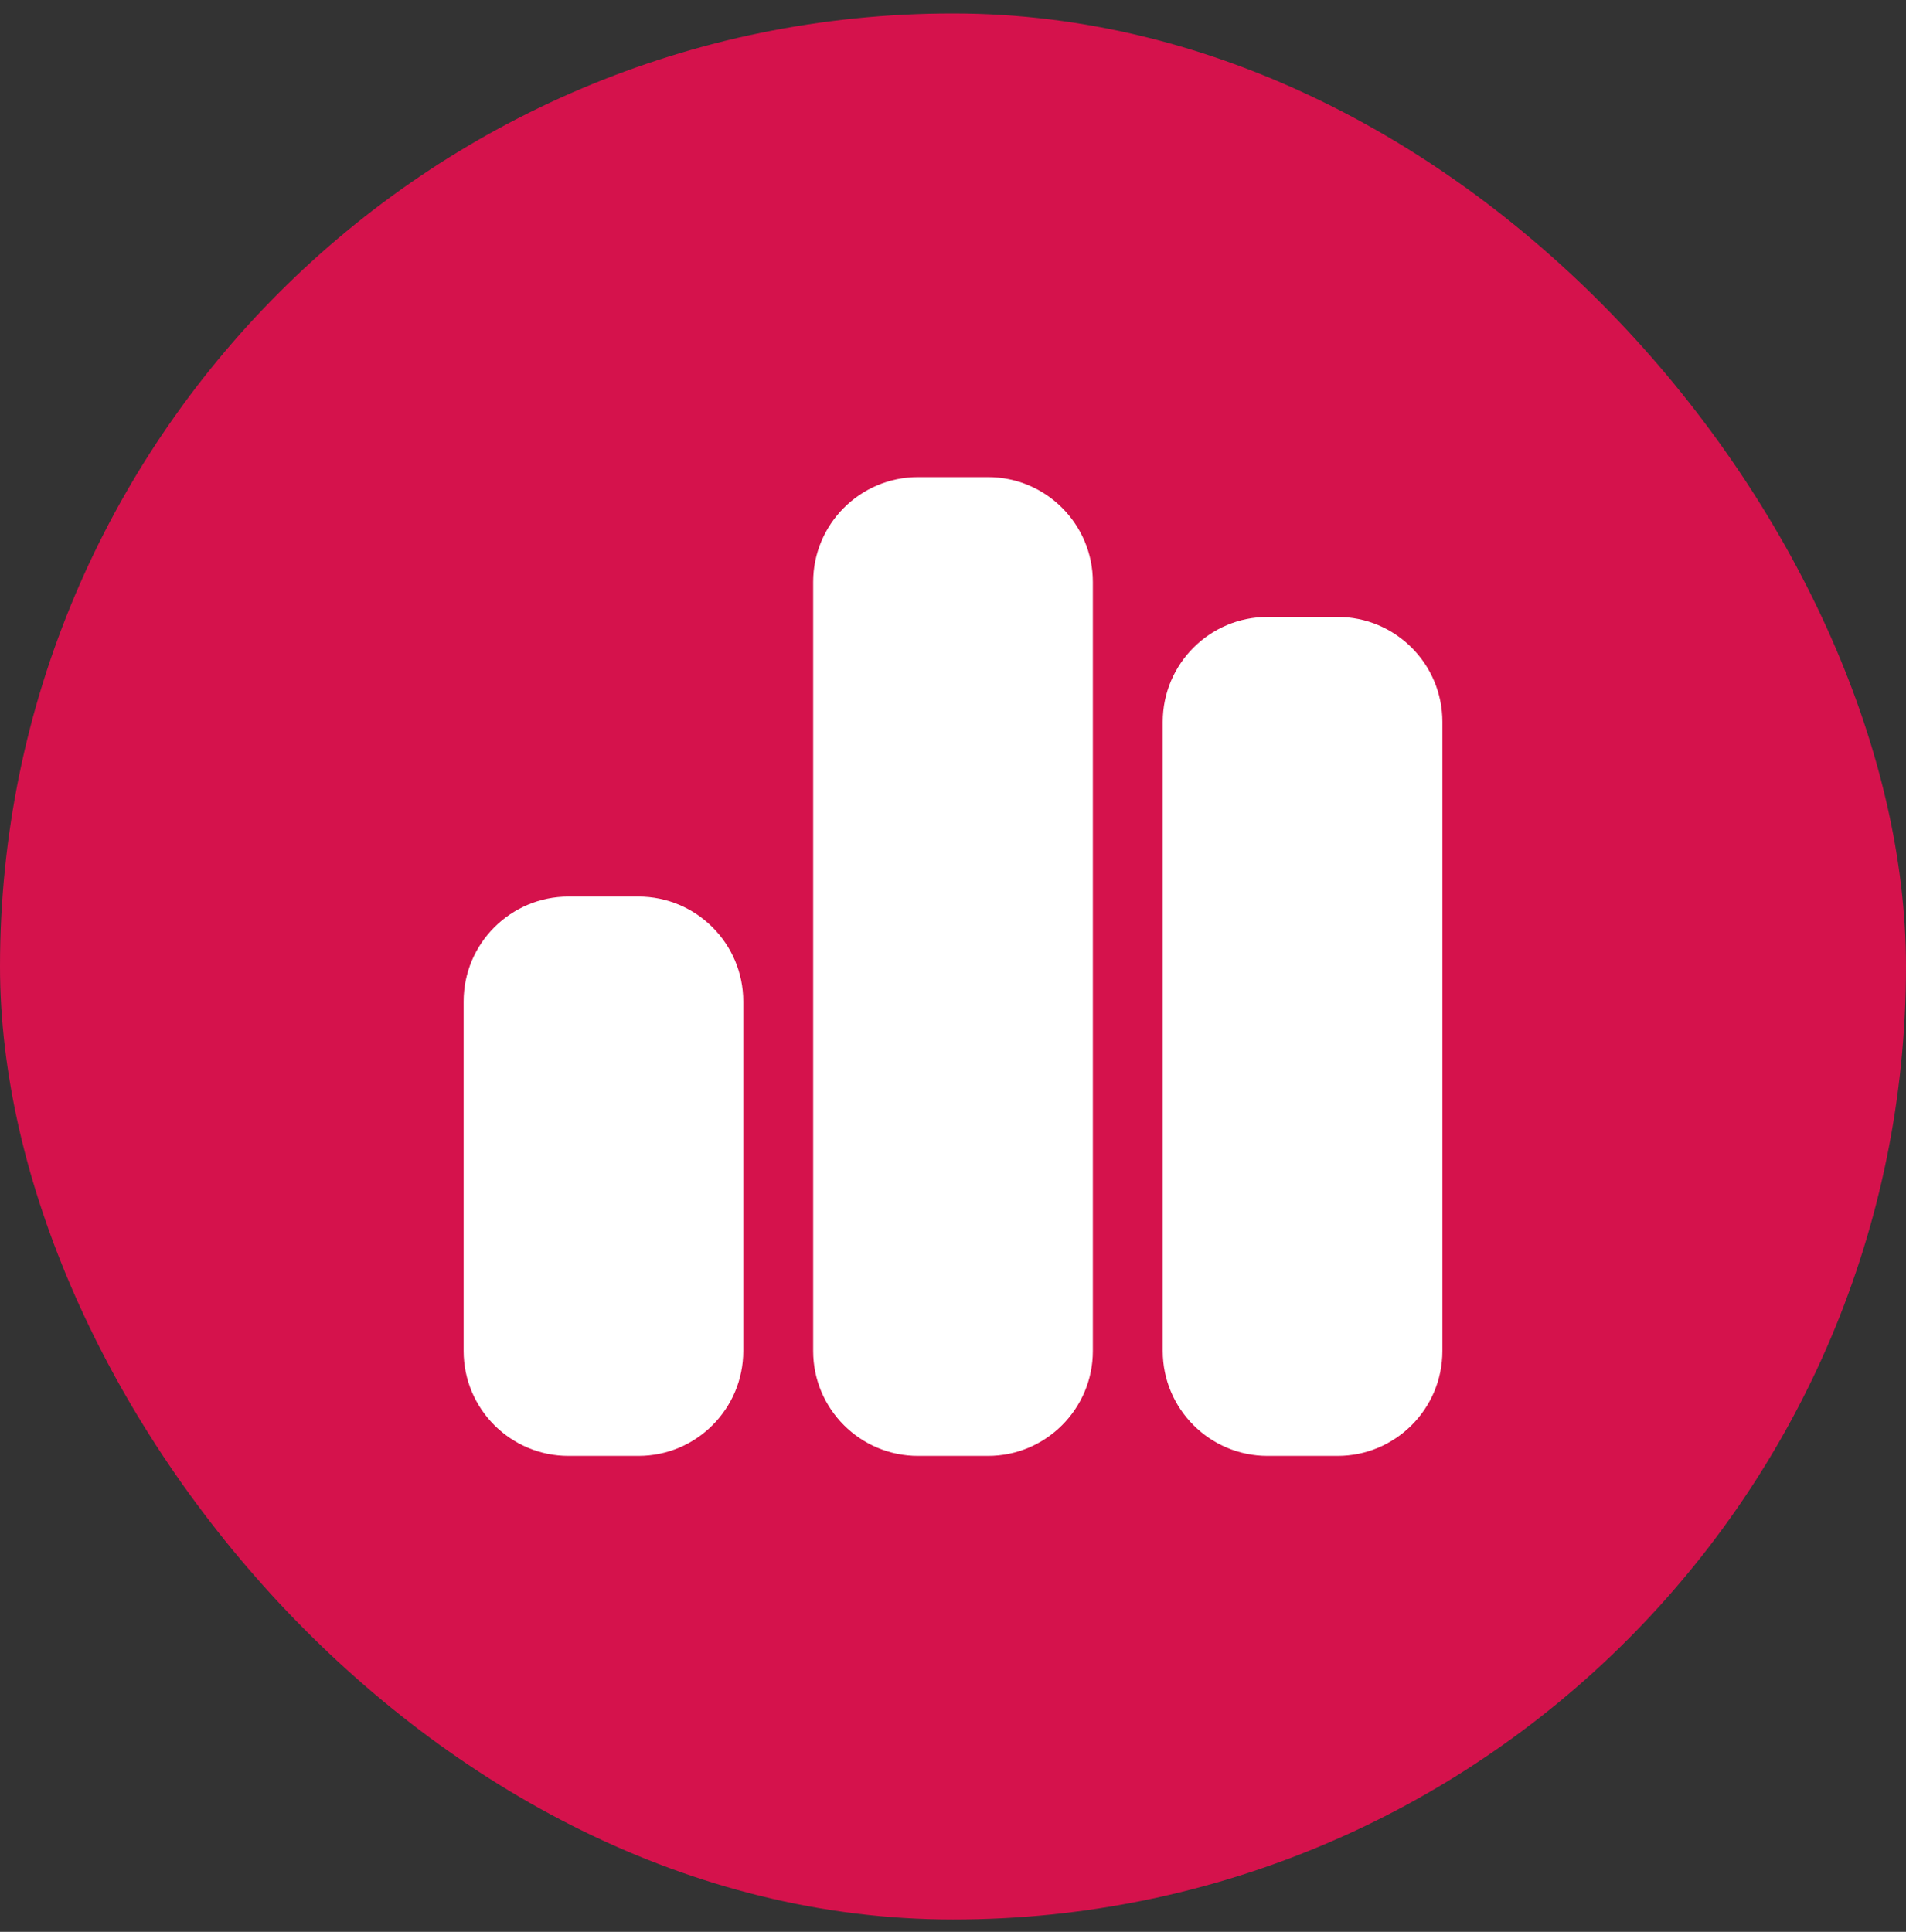 <svg width="74" height="75" viewBox="0 0 74 75" fill="none" xmlns="http://www.w3.org/2000/svg">
<rect x="0" y="0" width="74" height="75" fill="#333333" stroke="none"/>
<rect y="0.522" width="74" height="74" rx="37" fill="#D5124C"/>
<g clip-path="url(#clip0_39_2262)">
<path d="M31.571 22.594C31.571 20.346 33.395 18.523 35.643 18.523H38.357C40.605 18.523 42.429 20.346 42.429 22.594V52.451C42.429 54.699 40.605 56.523 38.357 56.523H35.643C33.395 56.523 31.571 54.699 31.571 52.451V22.594ZM18 38.88C18 36.632 19.824 34.808 22.071 34.808H24.786C27.034 34.808 28.857 36.632 28.857 38.88V52.451C28.857 54.699 27.034 56.523 24.786 56.523H22.071C19.824 56.523 18 54.699 18 52.451V38.88ZM49.214 23.951H51.929C54.176 23.951 56 25.775 56 28.023V52.451C56 54.699 54.176 56.523 51.929 56.523H49.214C46.967 56.523 45.143 54.699 45.143 52.451V28.023C45.143 25.775 46.967 23.951 49.214 23.951Z" fill="white"/>
</g>
<defs>
<clipPath id="clip0_39_2262">
<rect width="38" height="38" fill="white" transform="translate(18 18.523)"/>
</clipPath>
</defs>
</svg>

